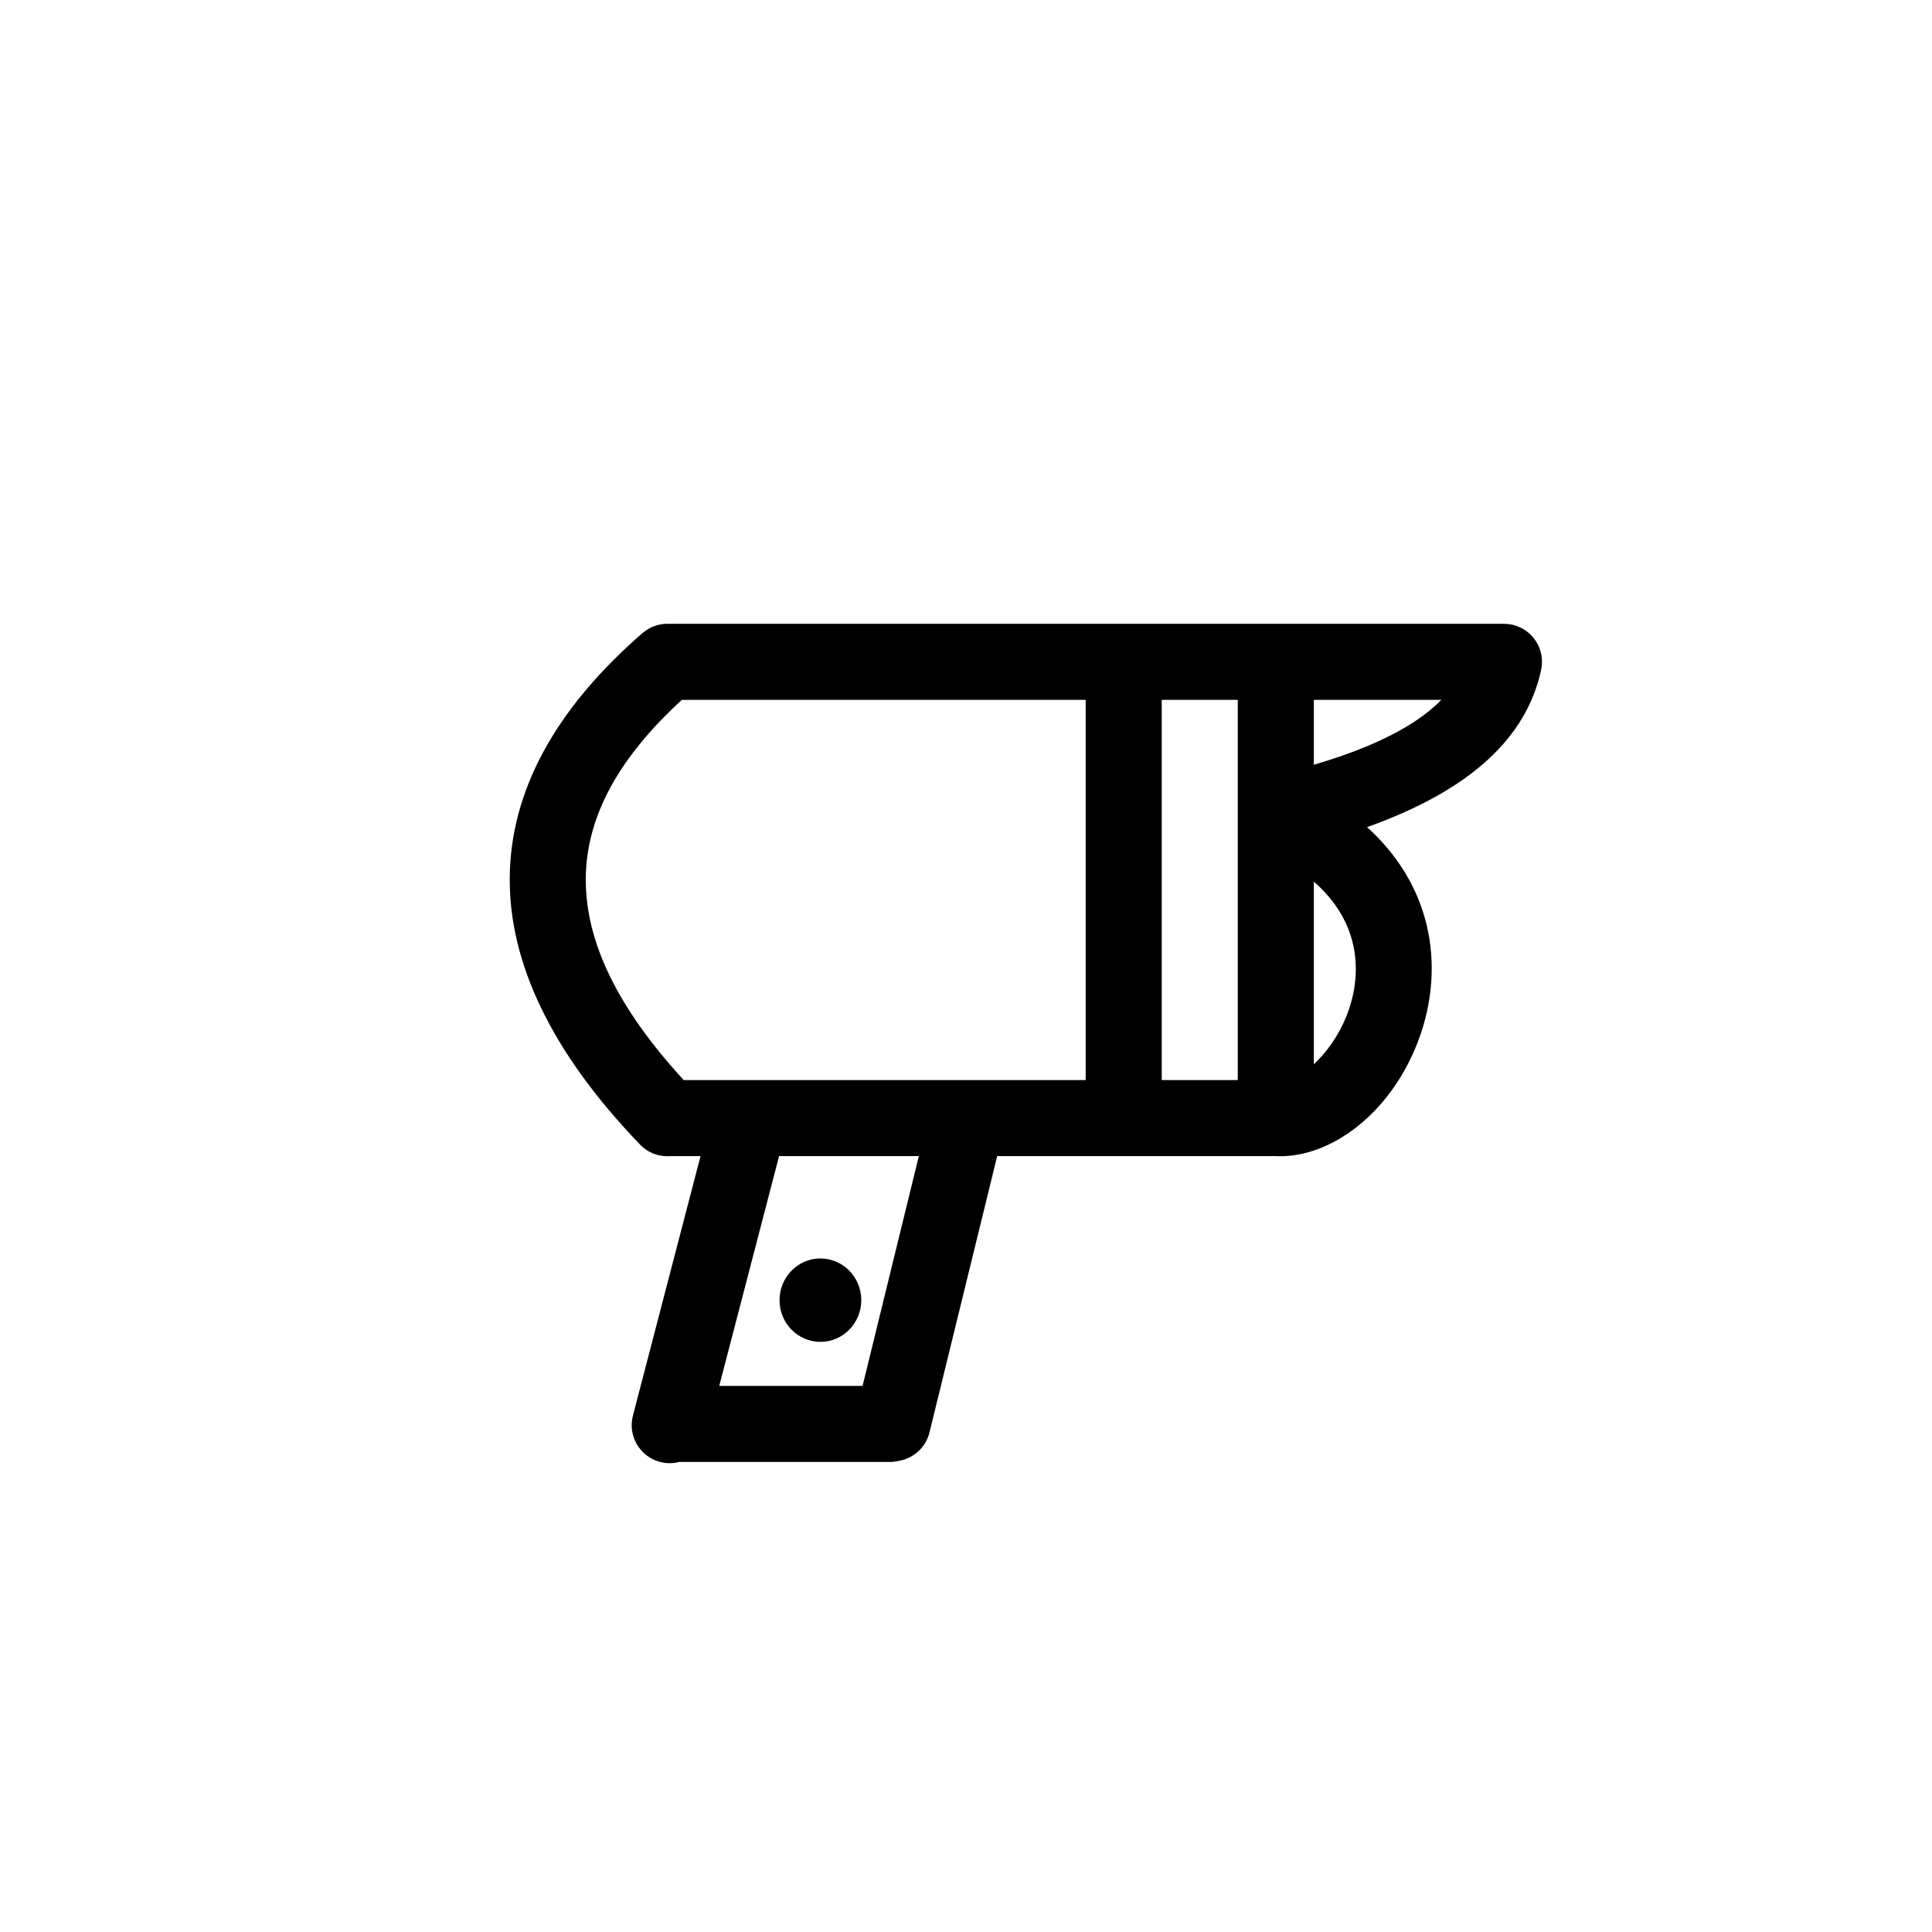 <?xml version="1.0" encoding="UTF-8"?>
<!-- Uploaded to: ICON Repo, www.iconrepo.com, Generator: ICON Repo Mixer Tools -->
<svg fill="#000000" width="800px" height="800px" version="1.1" viewBox="144 144 512 512" xmlns="http://www.w3.org/2000/svg">
 <path d="m315.68 310.76c1.512-0.926 3.305-1.449 5.199-1.449h221.5c0.402 0 0.828 0.02 1.25 0.059 1.008 0.102 1.973 0.363 2.859 0.746 1.555 0.645 2.883 1.672 3.91 2.941 1.027 1.27 1.754 2.781 2.059 4.434 0.18 0.969 0.238 1.957 0.117 2.965-0.039 0.422-0.117 0.863-0.199 1.27-3.871 17.512-18.258 31.559-46.09 41.473 6.57 5.945 10.945 12.516 13.645 19.203 7.516 18.684 2.055 38.957-8.383 52.234-8.223 10.441-19.449 16.305-29.645 15.742h-73.637l-17.938 73.211c-0.984 4.051-4.293 6.914-8.141 7.559-0.785 0.18-1.594 0.281-2.438 0.281h-55.723c-1.613 0.422-3.363 0.465-5.078 0-5.379-1.391-8.625-6.891-7.215-12.273l17.918-68.777h-7.883c-2.922 0.262-5.945-0.766-8.141-3.043-23.719-24.648-34.703-48.387-34.539-70.676 0.16-22.691 11.707-44.496 35.184-64.891 0.426-0.344 0.848-0.664 1.289-0.926zm34.785 139.62-15.859 60.898h37.984l14.914-60.898zm10.941 27.125c5.984 0 10.844 4.957 10.844 11.062 0 6.086-4.859 11.043-10.844 11.043-5.965 0-10.82-4.957-10.82-11.043 0-6.106 4.856-11.062 10.82-11.062zm-36.215-47.277h106.53v-100.76h-107.01c-16.445 15.051-25.352 30.648-25.473 47.336-0.121 17.051 8.746 34.684 25.953 53.426zm146.83 0v-100.76h-20.152v100.76zm20.152-52.598v48.426c1.23-1.148 2.418-2.461 3.527-3.871 6.449-8.223 10.176-20.695 5.519-32.242-1.773-4.375-4.715-8.547-9.047-12.312zm33.797-48.164h-33.797v17.207c11.164-3.281 20.133-7.094 26.965-11.625 2.617-1.754 4.914-3.609 6.832-5.582z" fill-rule="evenodd"/>
</svg>